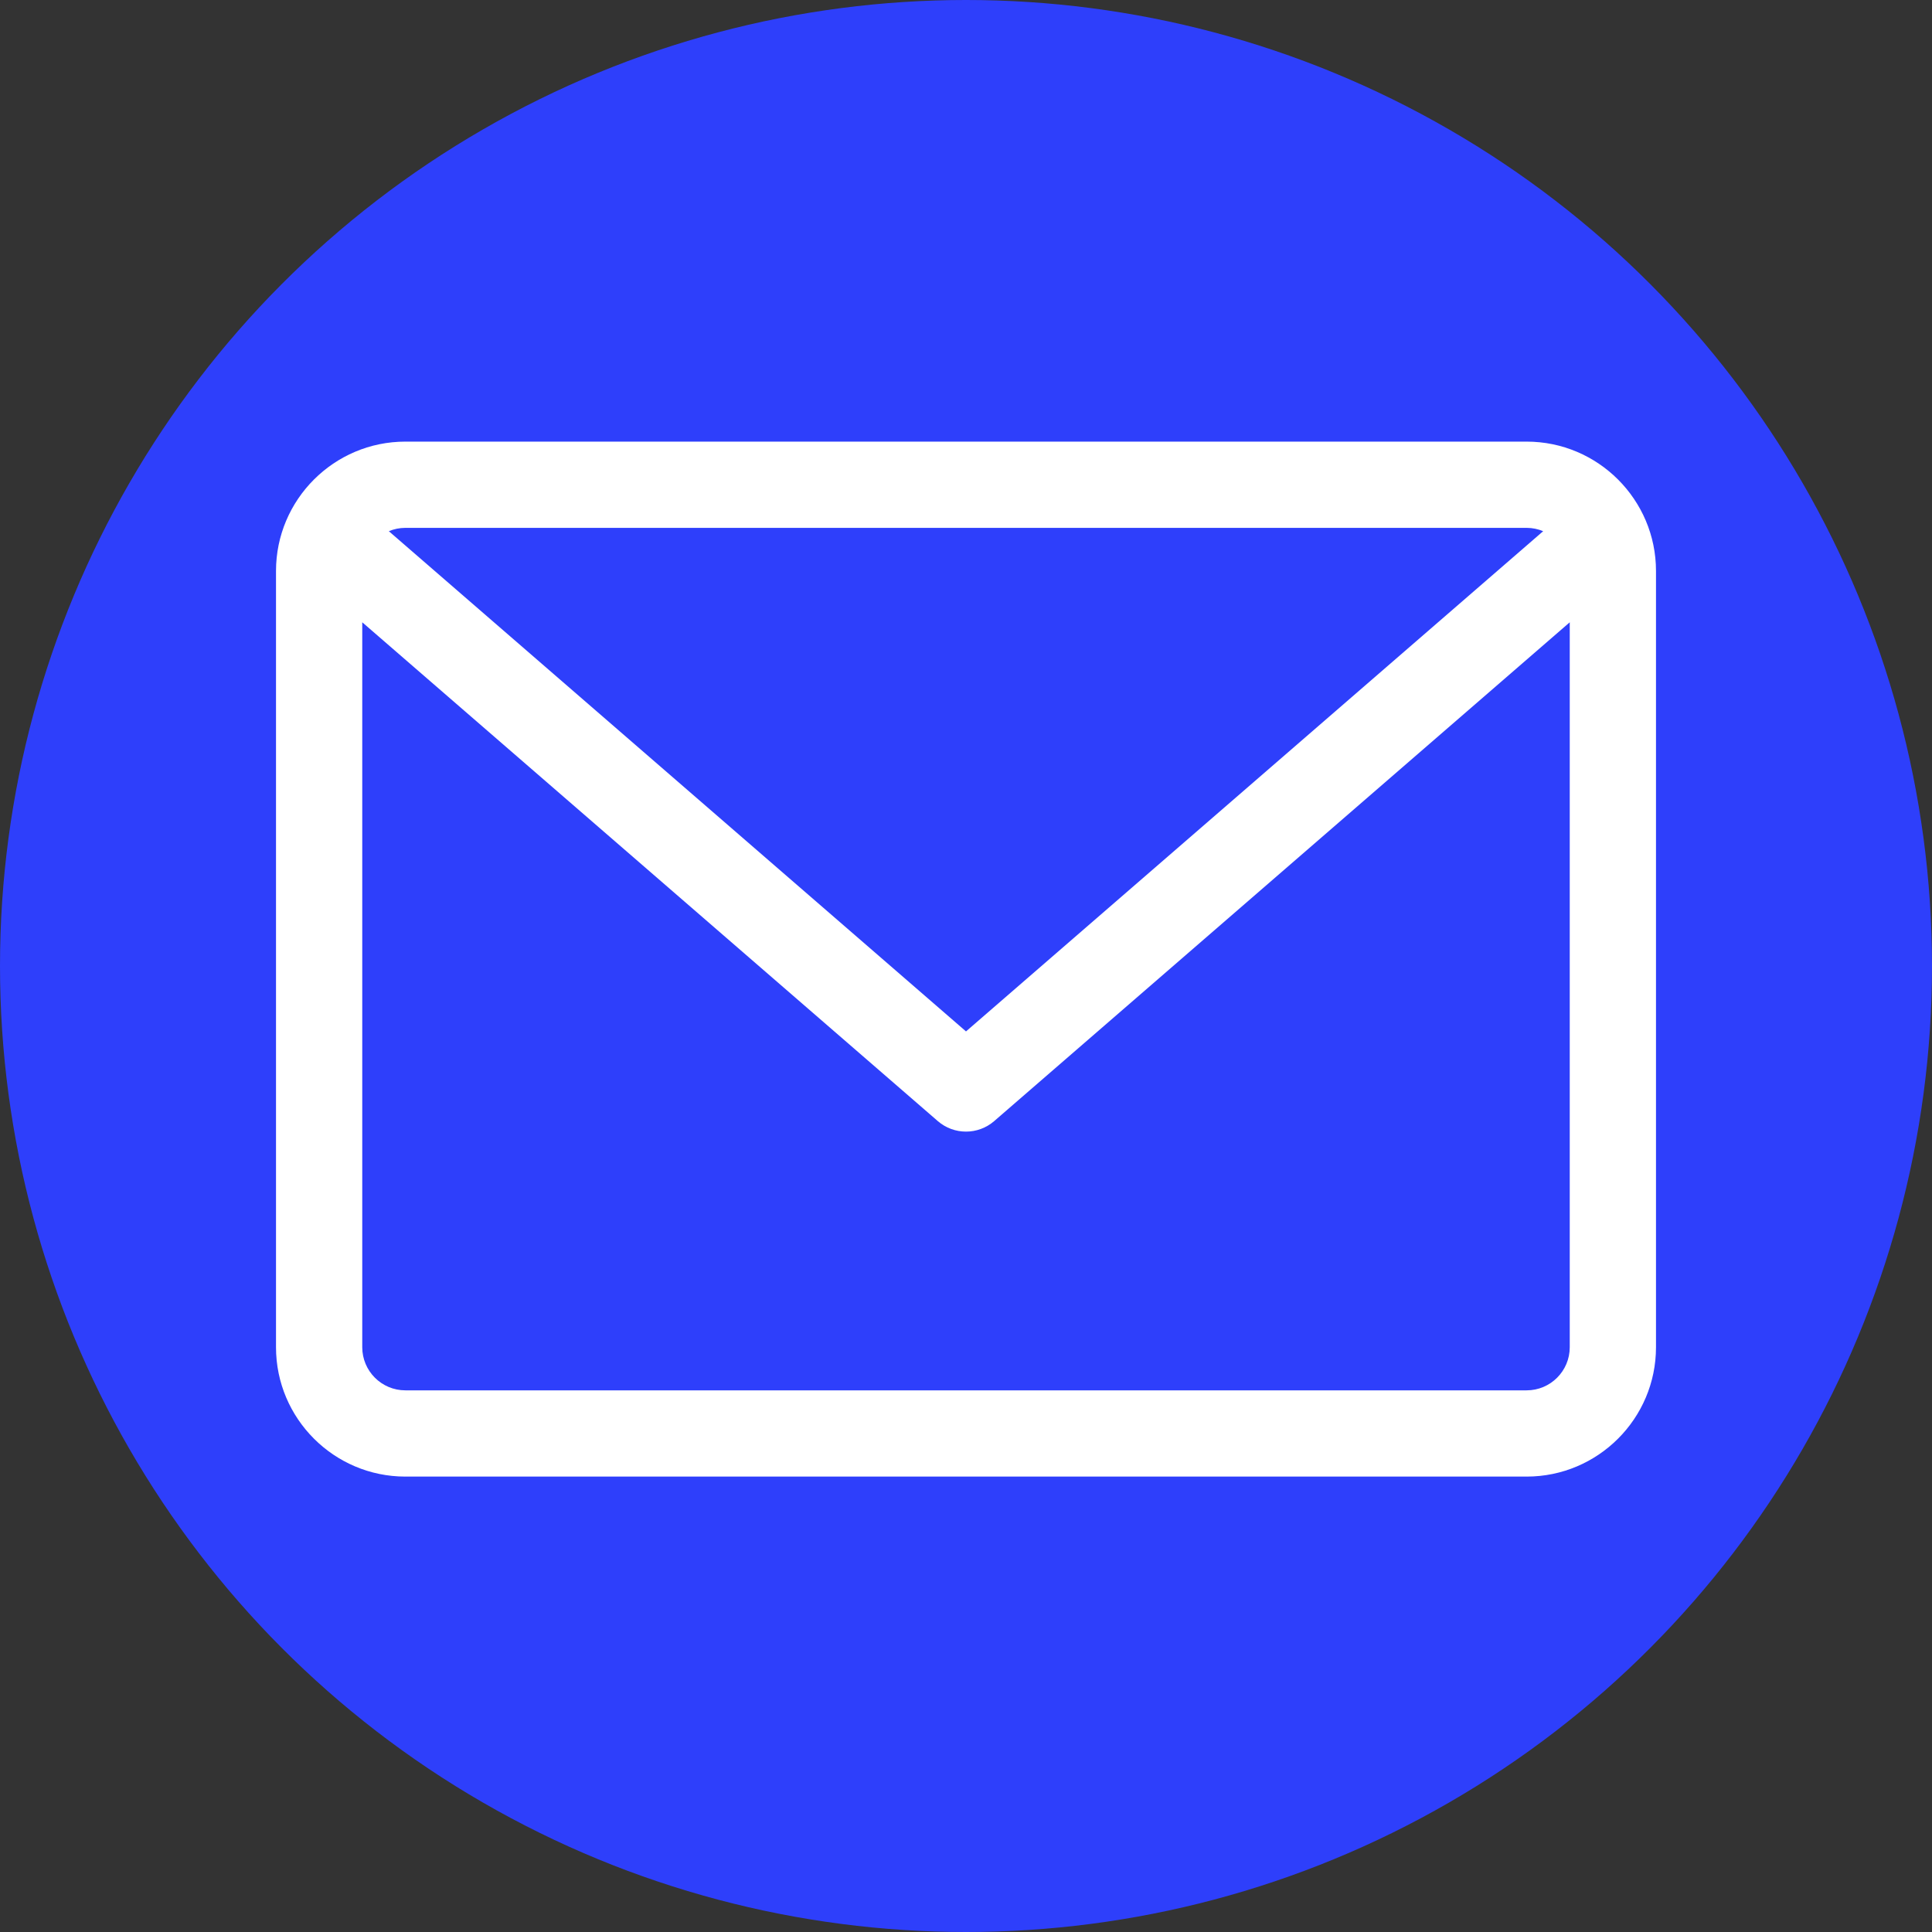 <svg width="50" height="50" viewBox="0 0 50 50" fill="none" xmlns="http://www.w3.org/2000/svg">
<rect x="0" y="0" width="50" height="50" fill="#333333" stroke="none"/>
<circle cx="25" cy="25" r="25" fill="#2E3FFB"/>
<path d="M39.509 11.429H10.491C8.645 11.429 7.143 12.931 7.143 14.777V34.866C7.143 36.712 8.645 38.214 10.491 38.214H39.509C41.355 38.214 42.857 36.712 42.857 34.866V14.777C42.857 12.931 41.355 11.429 39.509 11.429ZM39.509 13.661C39.66 13.661 39.805 13.692 39.937 13.747L25 26.693L10.063 13.747C10.195 13.692 10.339 13.661 10.491 13.661H39.509ZM39.509 35.982H10.491C9.875 35.982 9.375 35.482 9.375 34.866V16.105L24.269 29.013C24.479 29.195 24.739 29.286 25 29.286C25.26 29.286 25.521 29.195 25.731 29.013L40.625 16.105V34.866C40.625 35.482 40.125 35.982 39.509 35.982Z" fill="white"/>
</svg>
